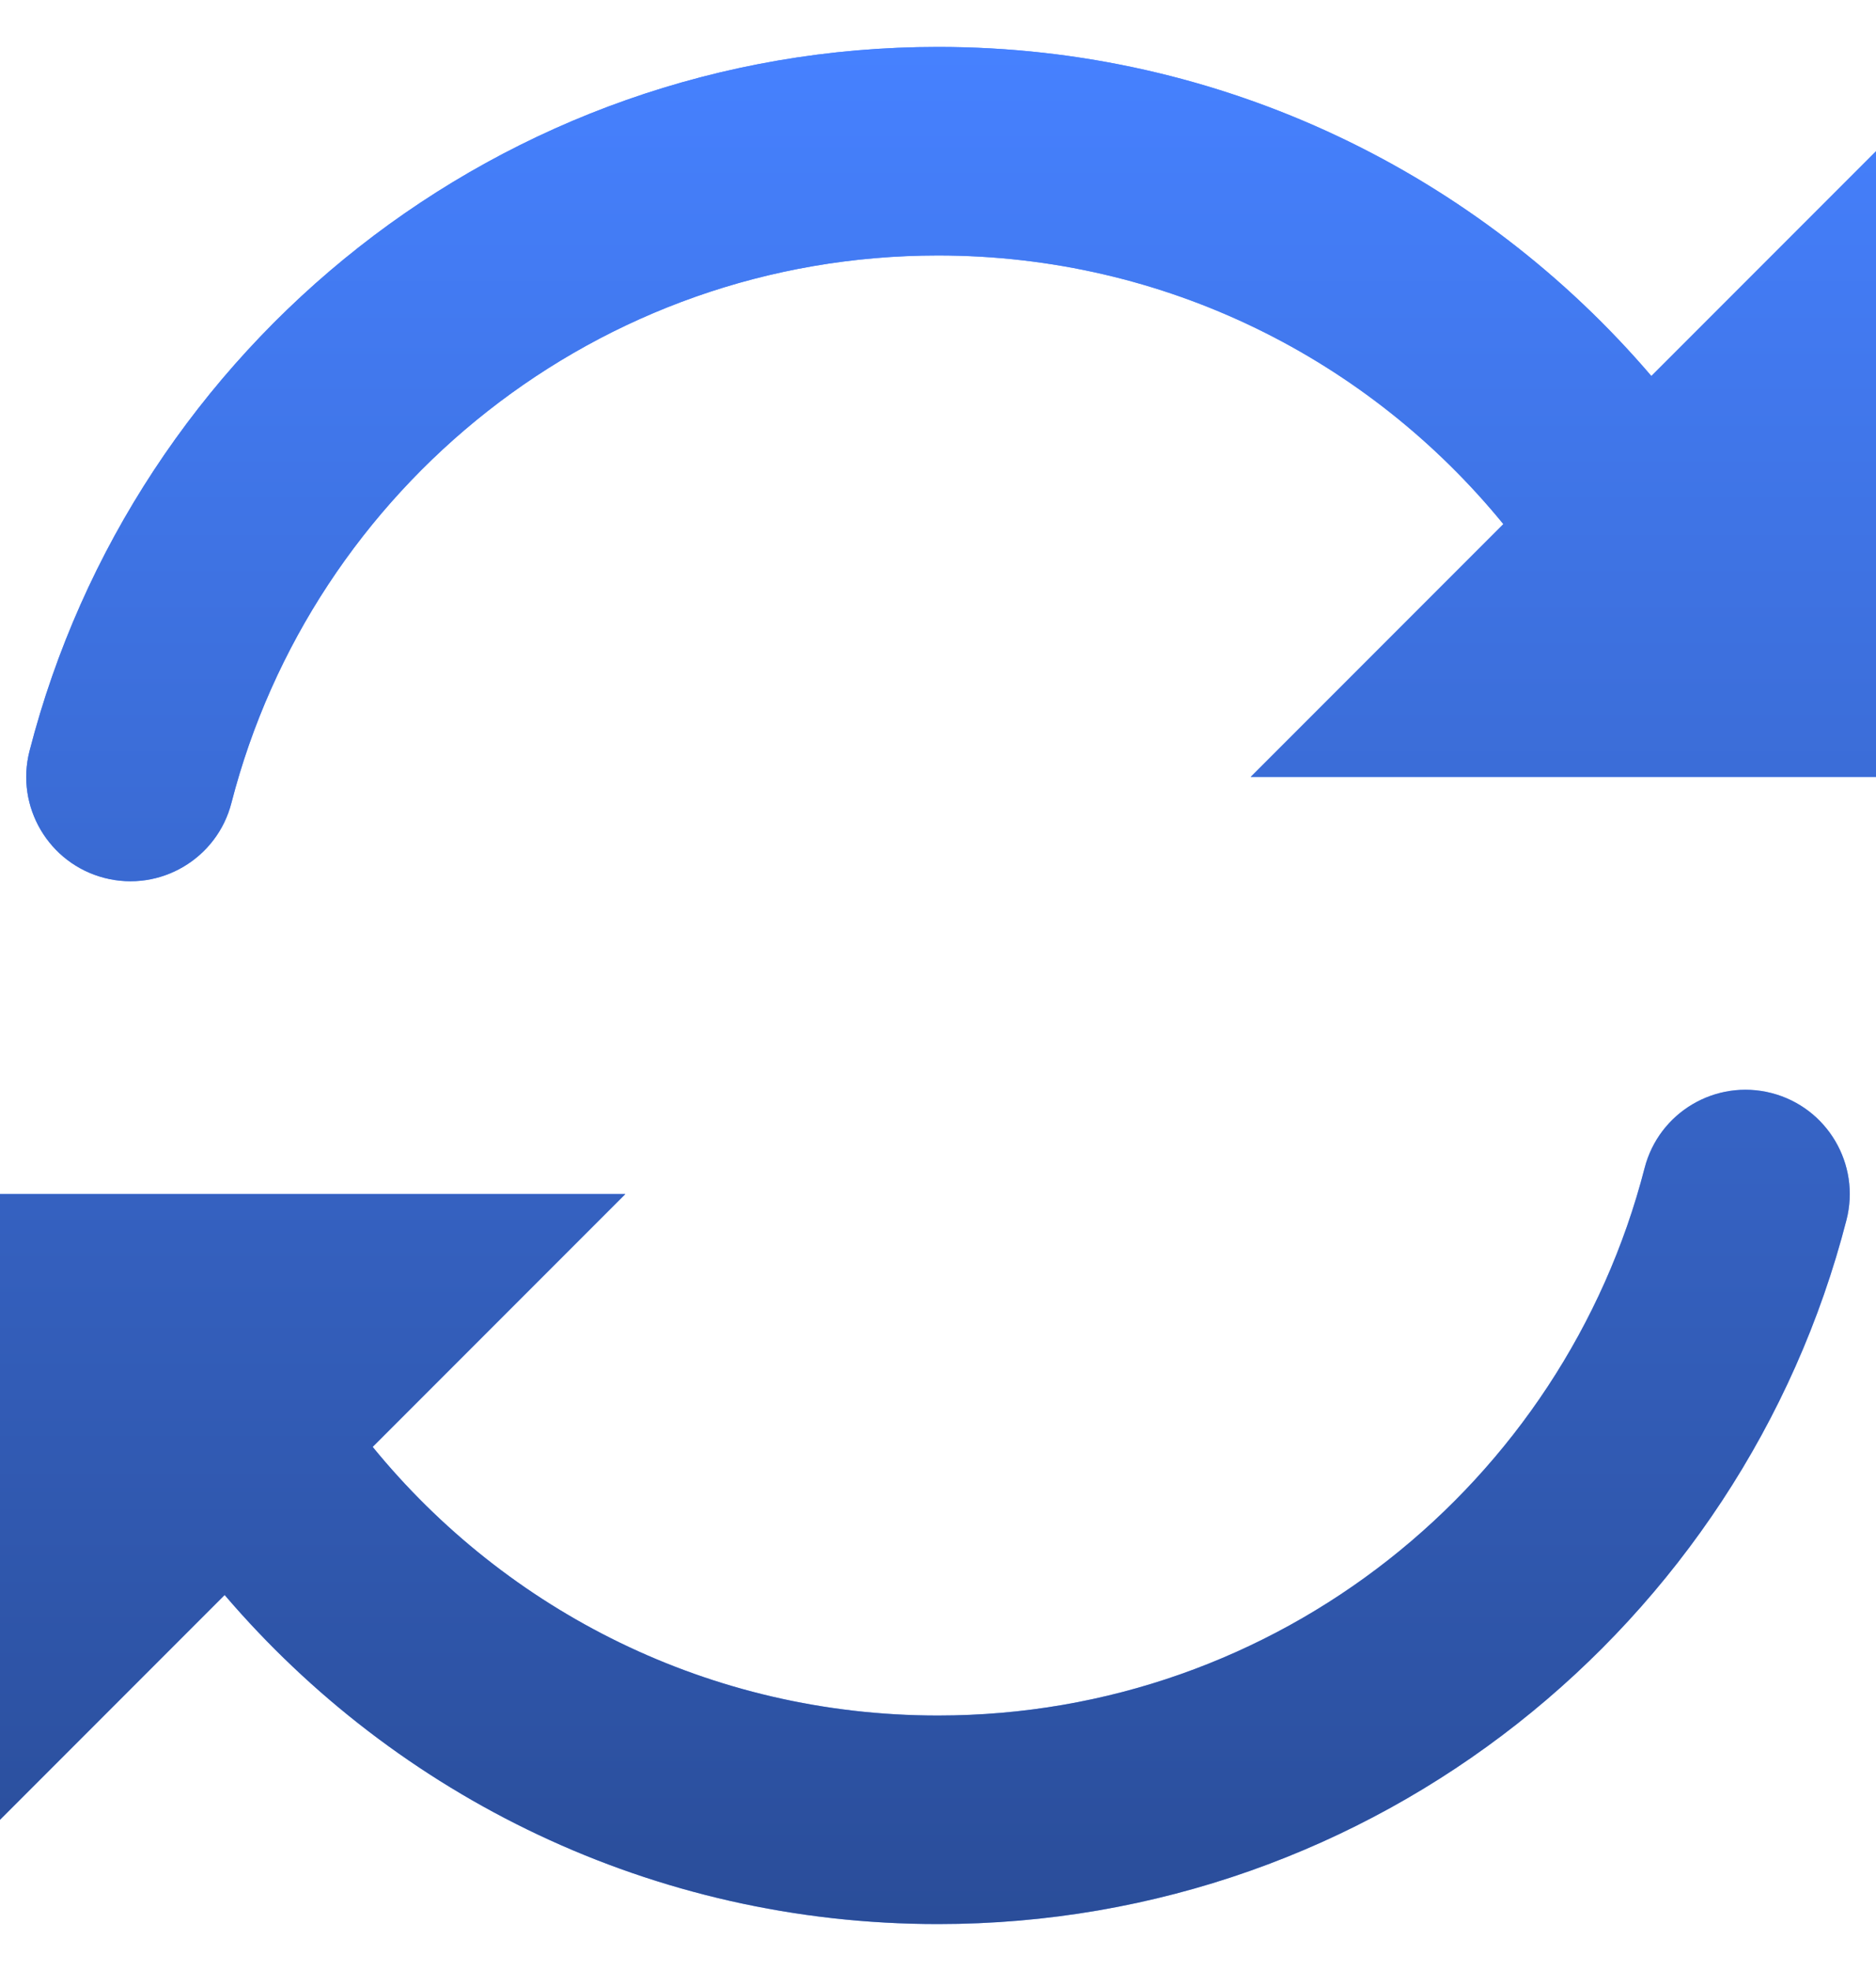 <?xml version="1.0" encoding="UTF-8"?> <svg xmlns="http://www.w3.org/2000/svg" width="20" height="21" viewBox="0 0 20 21" fill="none"><path d="M10 18.278C13.623 18.278 16.669 15.8 17.533 12.445C17.686 11.851 18.291 11.493 18.886 11.646C19.48 11.799 19.838 12.405 19.685 12.999C18.575 17.312 14.661 20.5 10 20.5C6.955 20.5 4.228 19.138 2.395 16.994L0 19.389V12.722H6.667L3.973 15.416C5.4 17.164 7.57 18.278 10 18.278Z" fill="url(#paint0_linear_519_630)"></path><path d="M10 18.278C13.623 18.278 16.669 15.8 17.533 12.445C17.686 11.851 18.291 11.493 18.886 11.646C19.48 11.799 19.838 12.405 19.685 12.999C18.575 17.312 14.661 20.5 10 20.5C6.955 20.5 4.228 19.138 2.395 16.994L0 19.389V12.722H6.667L3.973 15.416C5.4 17.164 7.57 18.278 10 18.278Z" fill="url(#paint1_linear_519_630)"></path><path d="M1.114 9.354C0.52 9.201 0.162 8.595 0.315 8.001C1.425 3.688 5.339 0.5 10 0.5C13.045 0.5 15.772 1.862 17.605 4.006L20 1.611V8.278H13.333L16.027 5.584C14.6 3.836 12.43 2.722 10 2.722C6.377 2.722 3.331 5.2 2.467 8.555C2.314 9.149 1.708 9.507 1.114 9.354Z" fill="url(#paint2_linear_519_630)"></path><path d="M1.114 9.354C0.52 9.201 0.162 8.595 0.315 8.001C1.425 3.688 5.339 0.5 10 0.5C13.045 0.5 15.772 1.862 17.605 4.006L20 1.611V8.278H13.333L16.027 5.584C14.6 3.836 12.43 2.722 10 2.722C6.377 2.722 3.331 5.2 2.467 8.555C2.314 9.149 1.708 9.507 1.114 9.354Z" fill="url(#paint3_linear_519_630)"></path><defs><linearGradient id="paint0_linear_519_630" x1="0" y1="0.5" x2="22.041" y2="19.841" gradientUnits="userSpaceOnUse"><stop stop-color="#4681FF"></stop><stop offset="1" stop-color="#4681FF" stop-opacity="0.58"></stop></linearGradient><linearGradient id="paint1_linear_519_630" x1="10" y1="0.5" x2="10" y2="20.5" gradientUnits="userSpaceOnUse"><stop stop-color="#4681FF"></stop><stop offset="1" stop-color="#2A4D99"></stop></linearGradient><linearGradient id="paint2_linear_519_630" x1="0" y1="0.5" x2="22.041" y2="19.841" gradientUnits="userSpaceOnUse"><stop stop-color="#4681FF"></stop><stop offset="1" stop-color="#4681FF" stop-opacity="0.58"></stop></linearGradient><linearGradient id="paint3_linear_519_630" x1="10" y1="0.5" x2="10" y2="20.5" gradientUnits="userSpaceOnUse"><stop stop-color="#4681FF"></stop><stop offset="1" stop-color="#2A4D99"></stop></linearGradient></defs></svg> 